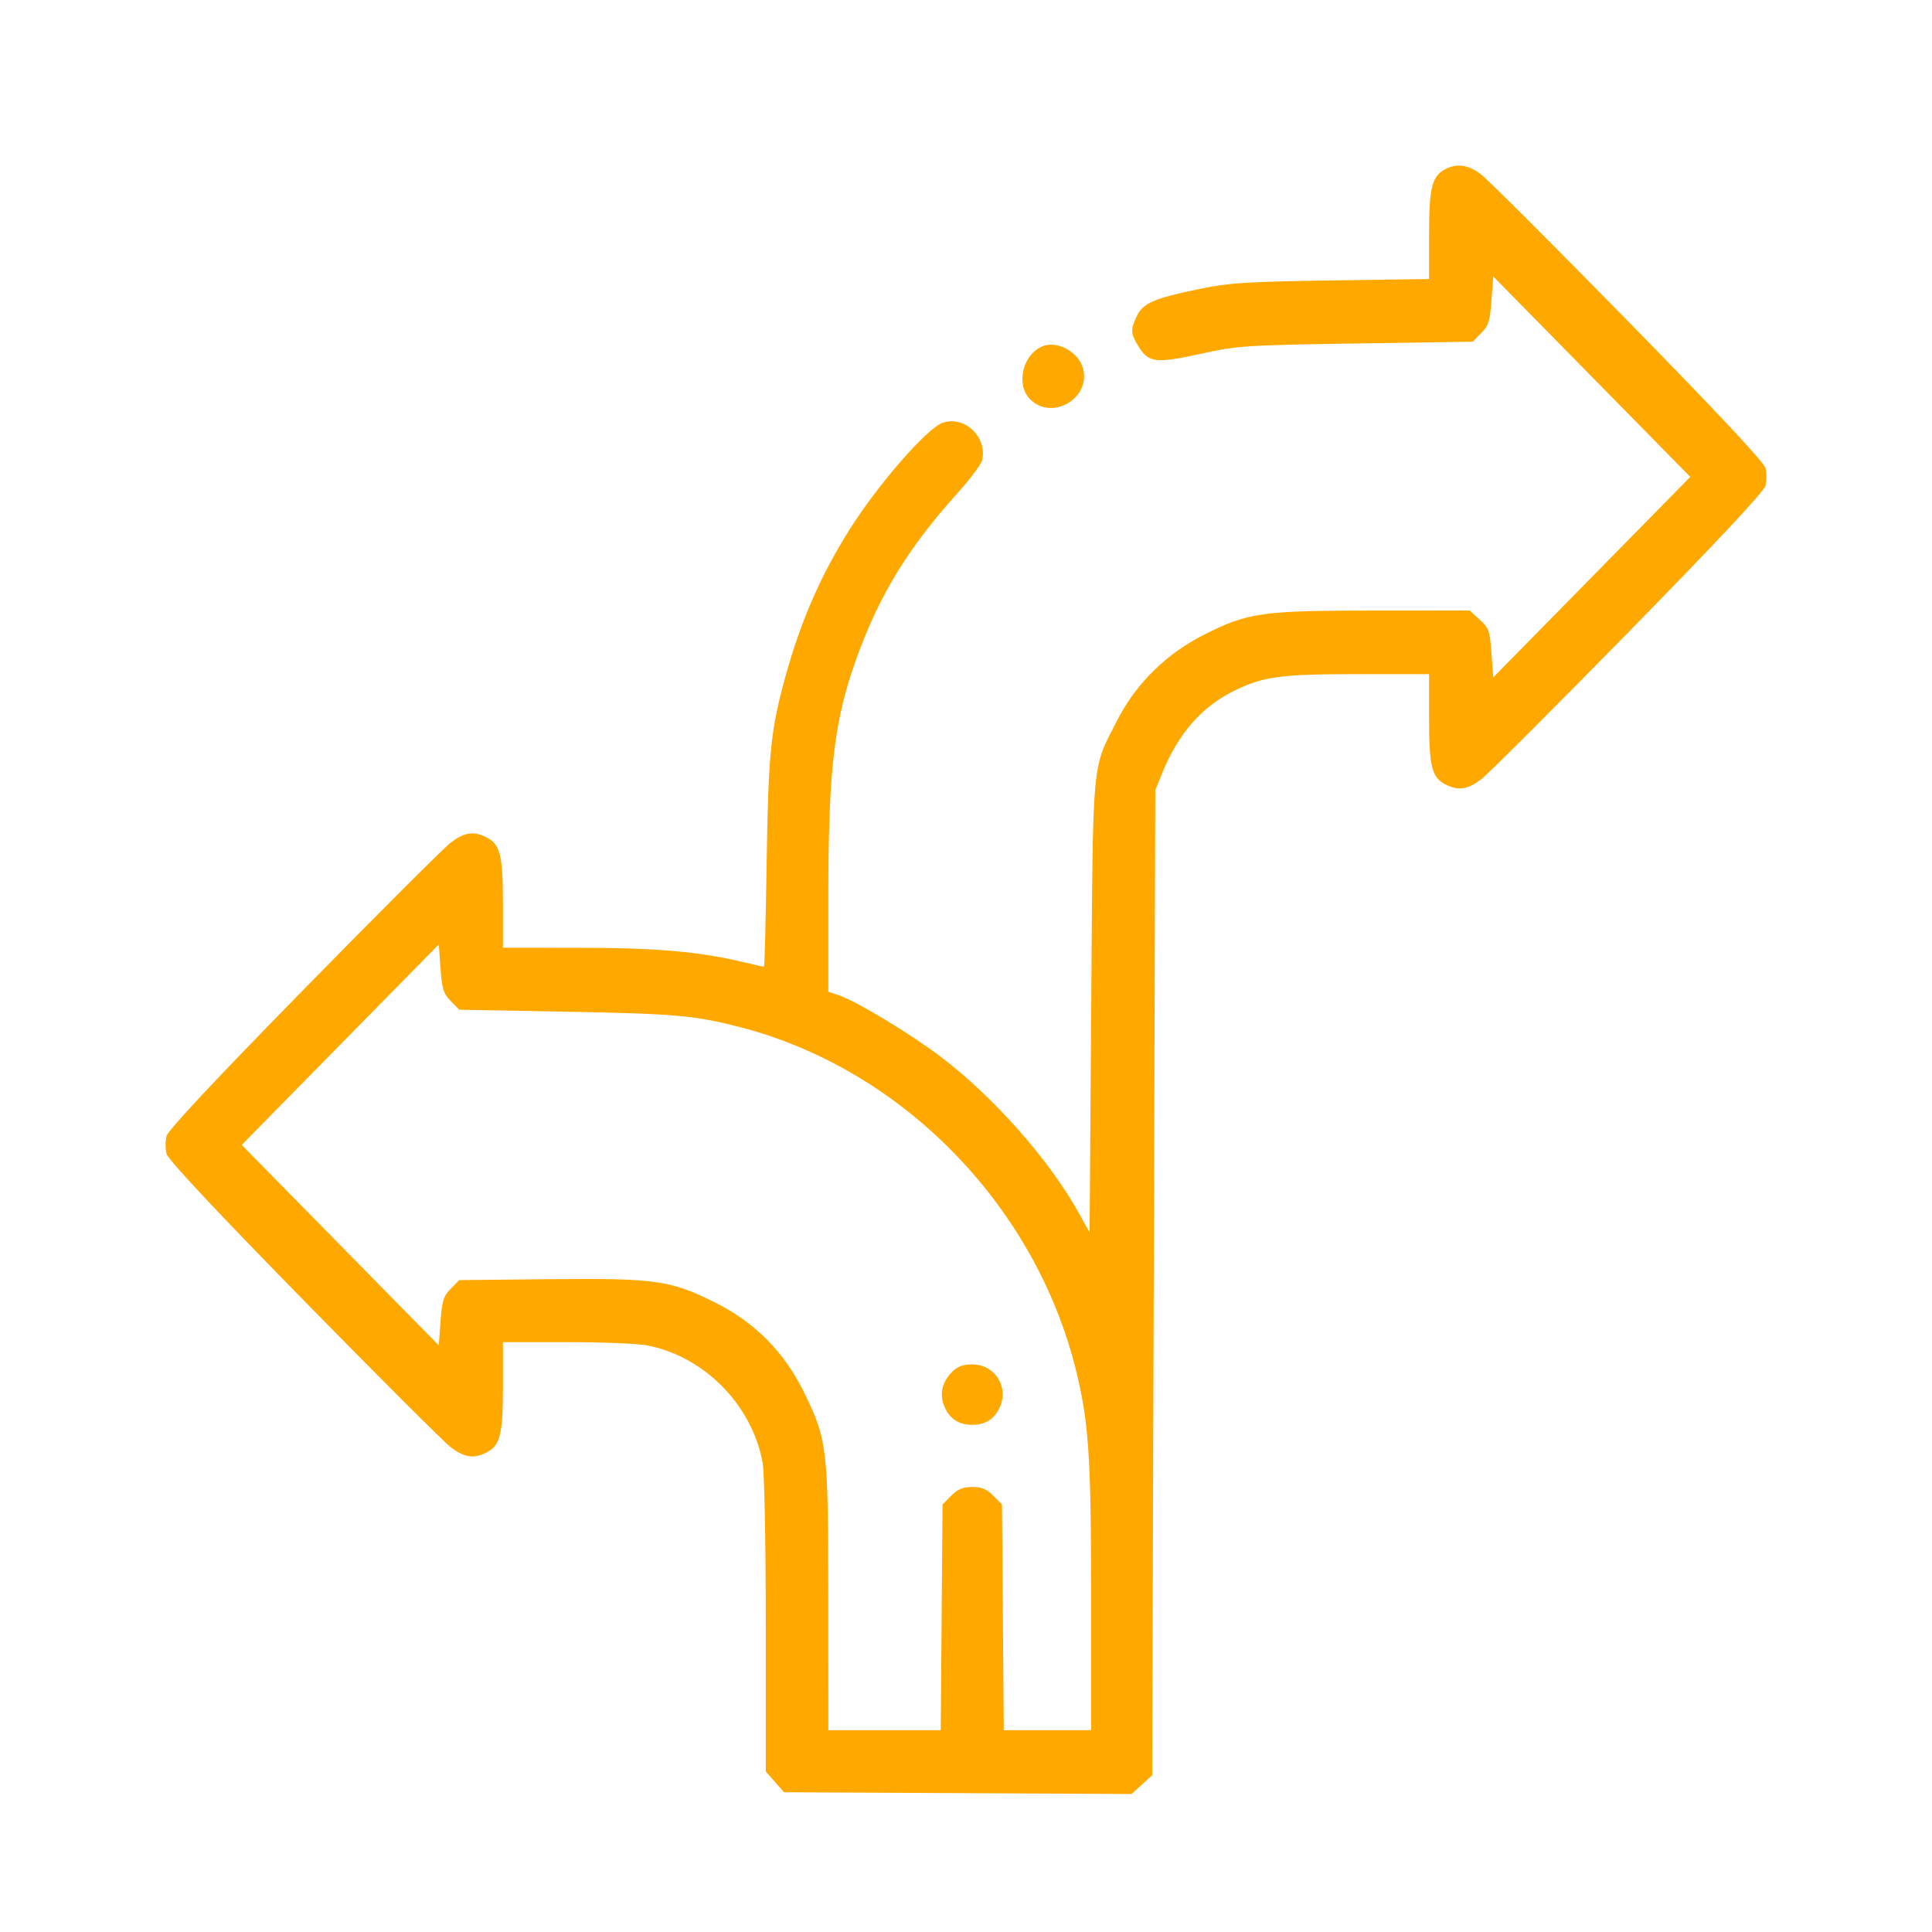 <svg xmlns="http://www.w3.org/2000/svg" width="70" height="70" viewBox="0 0 70 70" fill="none"><path fill-rule="evenodd" clip-rule="evenodd" d="M52.392 6.116C51.882 6.368 51.778 6.773 51.778 8.497V10.11L48.235 10.161C45.157 10.207 44.531 10.247 43.459 10.469C41.805 10.811 41.408 10.984 41.187 11.457C40.956 11.95 40.962 12.072 41.235 12.528C41.605 13.143 41.864 13.177 43.488 12.823C44.856 12.524 45.104 12.507 49.139 12.445L53.36 12.381L53.668 12.067C53.933 11.798 53.985 11.631 54.039 10.884L54.102 10.015L57.672 13.647L61.242 17.279L57.672 20.912L54.102 24.544L54.038 23.662C53.98 22.853 53.945 22.753 53.611 22.45L53.248 22.12L49.764 22.122C45.713 22.124 45.225 22.194 43.638 22.99C42.261 23.681 41.156 24.769 40.477 26.102C39.547 27.928 39.604 27.297 39.537 36.469L39.478 44.652L39.094 43.961C38.025 42.034 36.008 39.749 34.093 38.295C32.983 37.452 31.029 36.274 30.381 36.056L30.012 35.932V32.479C30.012 27.863 30.222 26.098 31.04 23.832C31.866 21.544 32.916 19.834 34.732 17.821C35.178 17.326 35.565 16.801 35.593 16.653C35.752 15.808 34.943 15.054 34.159 15.317C33.592 15.507 31.812 17.549 30.769 19.206C29.739 20.842 29.015 22.501 28.466 24.483C27.922 26.445 27.839 27.26 27.777 31.254C27.745 33.33 27.702 35.028 27.682 35.028C27.662 35.028 27.298 34.946 26.873 34.846C25.304 34.476 23.739 34.341 20.971 34.339L18.222 34.337V32.712C18.222 30.948 18.119 30.565 17.575 30.313C17.139 30.111 16.811 30.166 16.341 30.521C16.098 30.704 13.696 33.103 11.004 35.851C7.764 39.158 6.083 40.956 6.032 41.166C5.989 41.34 5.989 41.625 6.032 41.8C6.083 42.009 7.764 43.807 11.004 47.114C13.696 49.863 16.098 52.261 16.341 52.444C16.811 52.799 17.139 52.854 17.575 52.652C18.119 52.4 18.222 52.017 18.222 50.253V48.628H20.531C21.8 48.628 23.114 48.681 23.449 48.746C25.516 49.144 27.251 50.907 27.632 52.995C27.696 53.35 27.745 55.873 27.745 58.9V64.184L28.076 64.56L28.406 64.937L34.702 64.968L40.998 65L41.372 64.661L41.745 64.322L41.802 46.477L41.858 28.632L42.102 28.027C42.695 26.559 43.565 25.575 44.781 24.996C45.815 24.504 46.433 24.425 49.242 24.425H51.778V26.05C51.778 27.813 51.881 28.197 52.425 28.449C52.861 28.651 53.189 28.596 53.659 28.241C53.903 28.058 56.304 25.659 58.996 22.911C62.236 19.604 63.917 17.806 63.968 17.596C64.011 17.422 64.011 17.137 63.968 16.962C63.917 16.753 62.236 14.955 58.996 11.648C56.304 8.899 53.903 6.501 53.659 6.317C53.205 5.975 52.806 5.912 52.392 6.116ZM37.765 12.549C37.052 12.849 36.799 13.933 37.319 14.461C38.111 15.266 39.544 14.429 39.237 13.34C39.069 12.742 38.294 12.326 37.765 12.549ZM16.332 36.271L16.64 36.584L20.577 36.657C24.481 36.729 25.196 36.794 26.838 37.221C32.804 38.775 37.672 43.846 39.059 49.954C39.455 51.694 39.535 53.038 39.535 57.959V62.689H37.952H36.369L36.336 58.6L36.304 54.511L35.992 54.194C35.756 53.954 35.57 53.877 35.227 53.877C34.883 53.877 34.698 53.954 34.462 54.194L34.15 54.511L34.117 58.6L34.085 62.689H32.048H30.012L30.01 57.935C30.008 52.482 29.973 52.177 29.156 50.495C28.431 49.001 27.378 47.931 25.909 47.193C24.298 46.385 23.75 46.308 19.909 46.347L16.64 46.381L16.332 46.694C16.067 46.964 16.015 47.131 15.961 47.878L15.899 48.747L12.328 45.115L8.758 41.483L12.328 37.85L15.899 34.218L15.961 35.088C16.015 35.834 16.067 36.001 16.332 36.271ZM34.489 49.713C34.132 50.077 34.033 50.508 34.209 50.94C34.396 51.399 34.732 51.625 35.227 51.625C35.721 51.625 36.057 51.399 36.244 50.94C36.542 50.208 36.02 49.435 35.227 49.435C34.888 49.435 34.689 49.51 34.489 49.713Z" fill="#FFA800"></path></svg>
